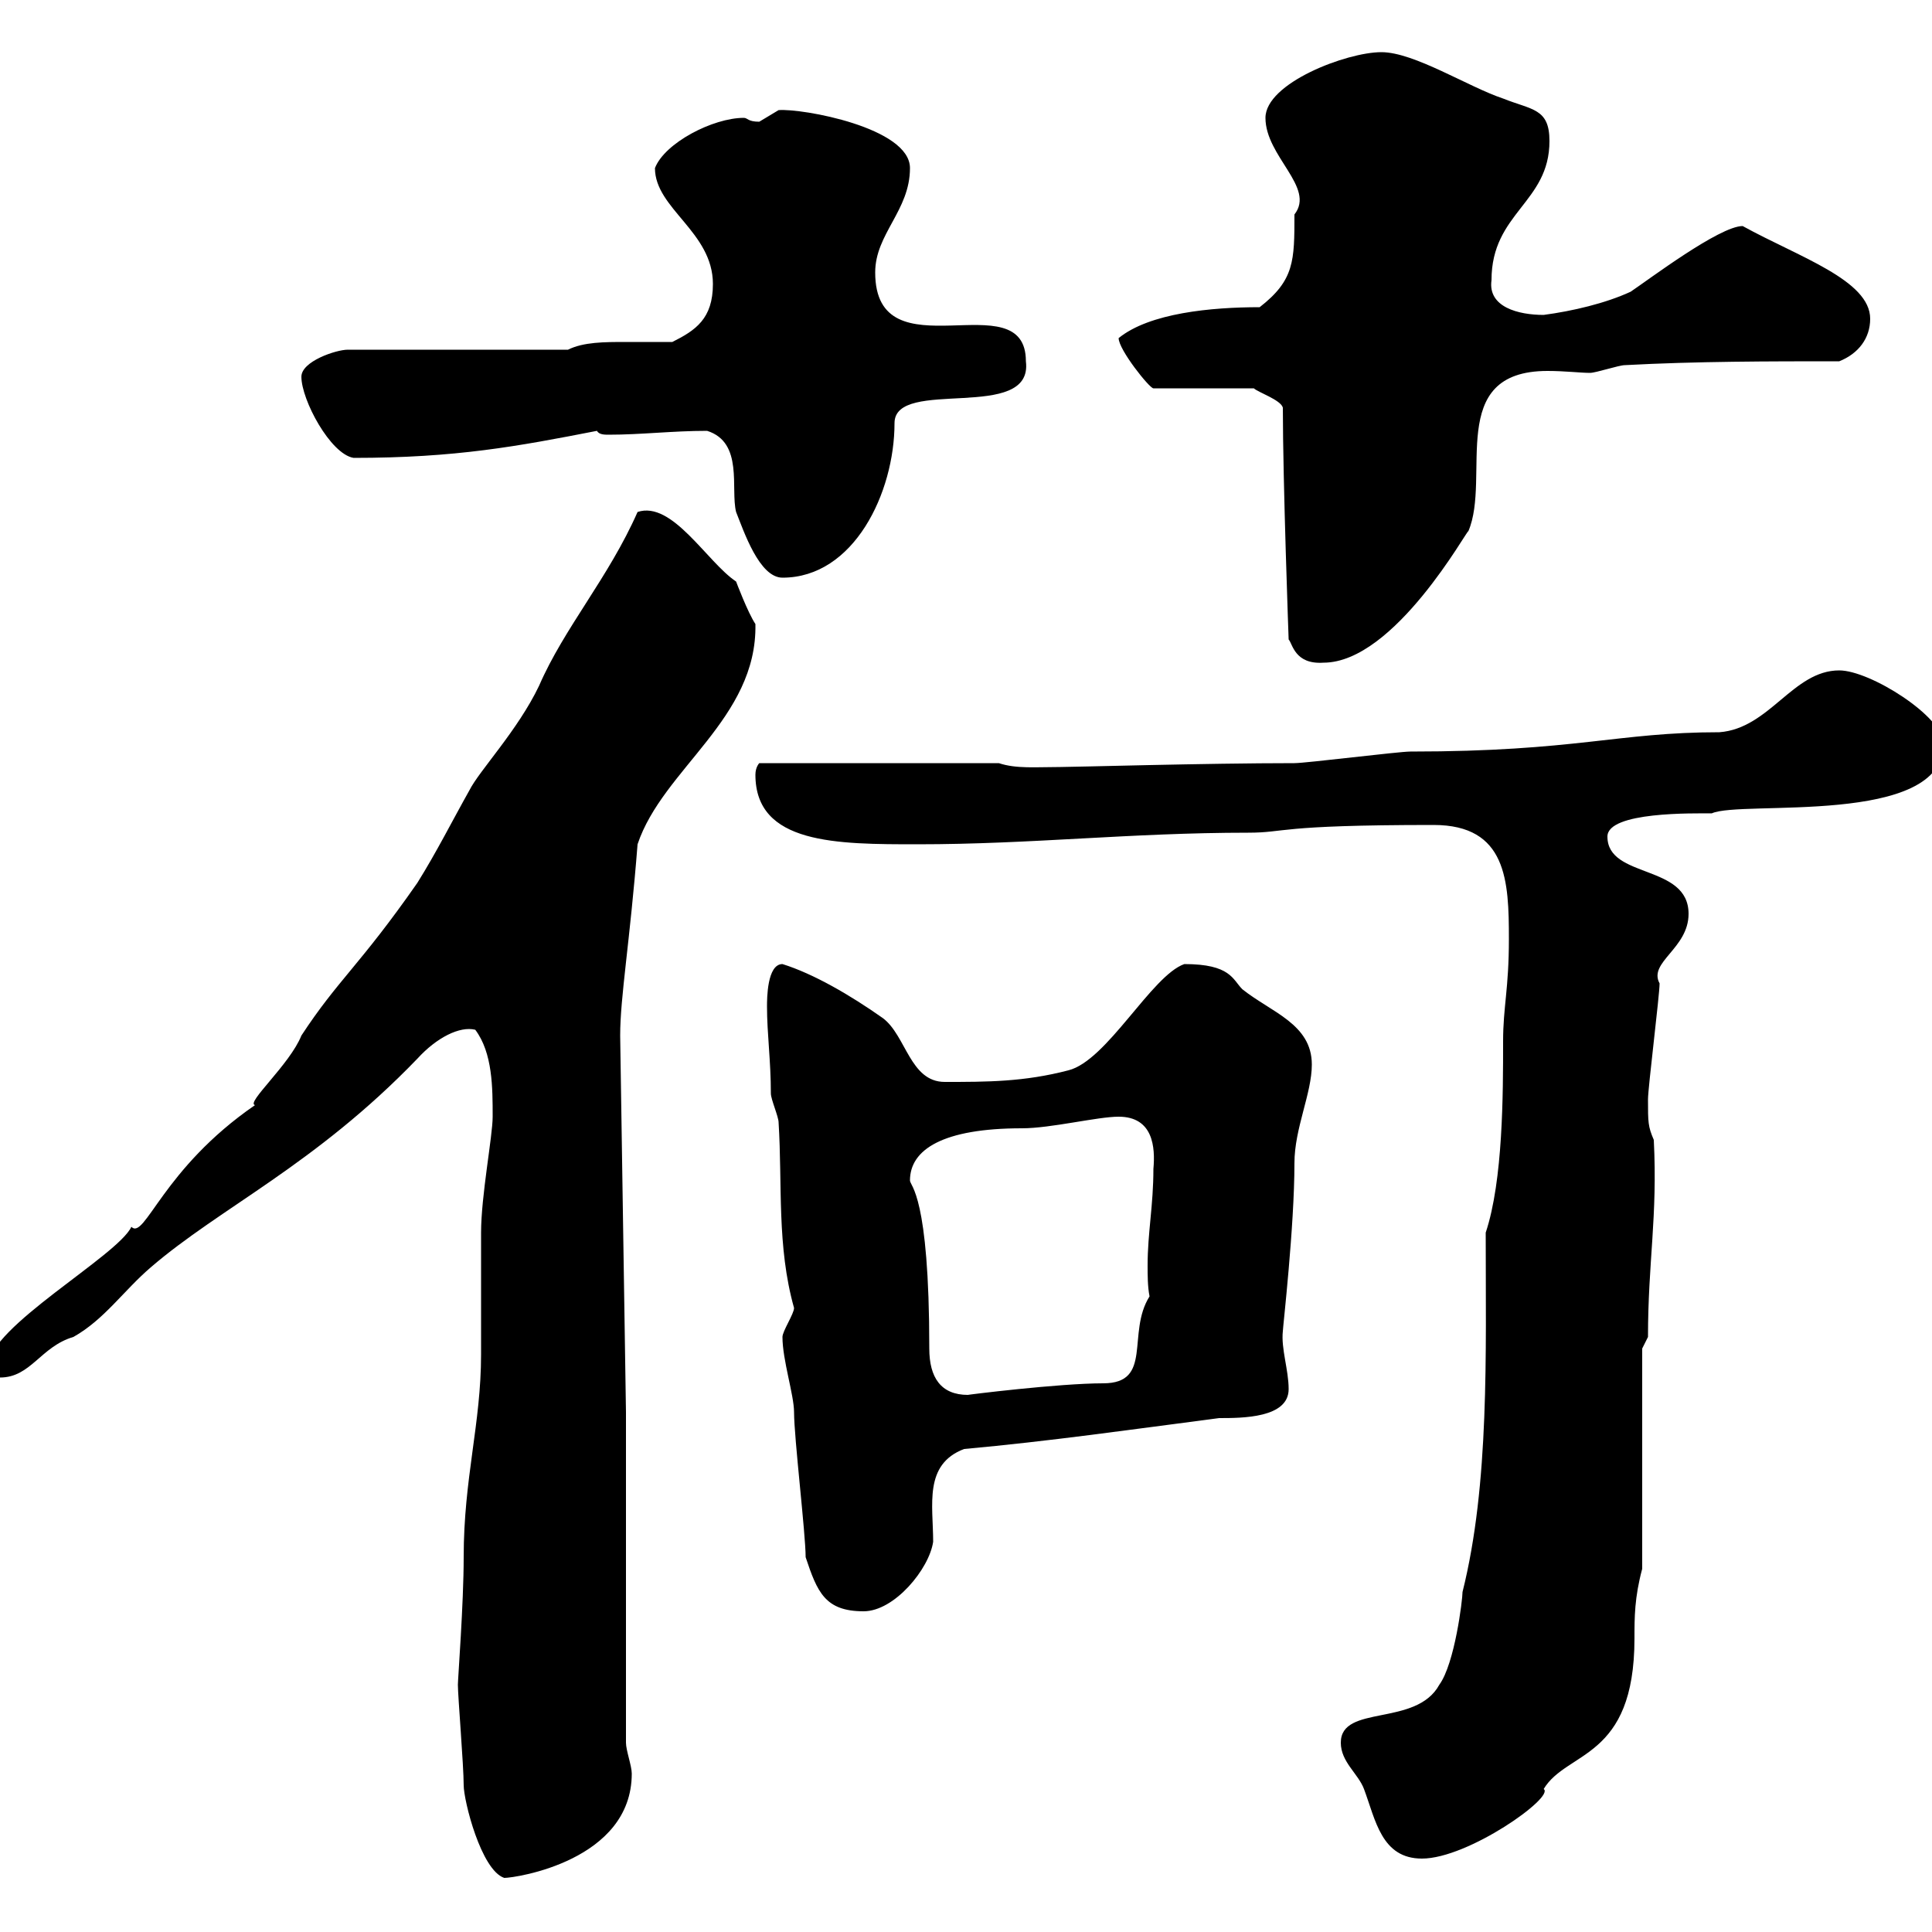 <svg xmlns="http://www.w3.org/2000/svg" xmlns:xlink="http://www.w3.org/1999/xlink" width="300" height="300"><path d="M71.10 261.60C71.10 263.40 72 274.20 72 277.20C72 279.60 74.70 290.40 78.30 291.60C80.10 291.60 98.10 288.90 98.10 275.40C98.10 274.20 97.20 271.80 97.20 270.60L97.20 219.30L96.30 160.80C96.30 154.80 97.80 146.40 99 131.10C102.90 119.40 117.60 111.60 117.30 96.90C116.10 95.10 114.30 90.30 114.30 90.30C109.80 87.30 104.40 77.70 99 79.50C94.50 89.70 87.60 97.50 83.70 106.50C80.40 113.40 74.40 119.70 72.90 122.70C70.20 127.50 67.80 132.30 64.80 137.10C55.80 150 52.50 152.10 46.80 160.80C45 165.30 38.10 171.30 39.60 171.60C25.20 181.50 22.50 192.60 20.40 190.50C18.30 195-1.80 206.10-1.80 212.10C-1.80 213.90-1.20 213.90 0 213.90C4.80 213.90 6.30 209.10 11.40 207.60C16.20 204.90 19.20 200.40 23.40 196.80C34.20 187.50 48.90 180.90 64.80 164.40C67.80 161.10 71.40 159.30 73.80 159.90C76.50 163.50 76.50 168.90 76.50 173.40C76.50 176.40 74.70 185.70 74.70 191.40C74.70 193.20 74.70 208.50 74.70 210.30C74.70 221.10 72 229.50 72 241.80C72 249 71.10 260.70 71.10 261.60ZM208.20 270.60C208.20 273.60 210.90 275.40 211.80 277.80C213.60 282.60 214.50 288.60 220.80 288.60C228 288.60 241.50 279 239.70 277.80C243.30 271.80 253.80 273.30 253.80 254.40C253.80 251.10 253.80 248.10 255 243.60L255 209.40L255.90 207.60C255.90 195.90 257.40 189 256.80 177C255.90 174.90 255.90 174.30 255.90 170.70C255.90 168.90 257.70 154.50 257.70 152.70C255.90 149.40 262.20 147.30 262.20 141.90C262.20 134.10 249.60 136.50 249.60 129.90C249.60 126 263.10 126.30 265.80 126.30C270.30 124.20 301.80 128.40 301.80 115.50C301.80 111.30 290.40 104.10 285.60 104.10C278.40 104.10 274.80 113.10 267 113.70C251.10 113.70 244.80 116.70 219 116.70C217.20 116.70 202.80 118.50 201 118.50C187.20 118.50 166.80 119.10 164.70 119.10C160.80 119.10 157.80 119.40 155.10 118.50L117.90 118.50C117.90 118.50 117.30 119.10 117.30 120.30C117.30 131.10 129.90 131.10 142.50 131.10C160.20 131.10 175.50 129.30 193.80 129.30C199.80 129.30 198 128.10 222.60 128.10C234 128.10 234.30 136.80 234.30 145.80C234.30 153.60 233.40 156.30 233.40 161.70C233.40 169.80 233.40 183.30 230.70 191.40C230.70 210.30 231.30 230.40 227.10 247.20C227.10 248.40 225.90 258.30 223.50 261.60C219.90 268.20 208.20 264.60 208.20 270.60ZM125.10 241.80C126.90 247.20 128.10 250.20 134.10 250.20C138.90 250.20 144.30 243.60 144.90 239.40C144.90 233.70 143.40 227.40 149.70 225C162.90 223.80 175.50 222 189.30 220.20C192.90 220.20 200.10 220.20 200.10 215.70C200.10 212.70 198.90 209.40 199.20 206.70C199.20 206.10 201 190.50 201 180.60C201 175.20 203.70 169.80 203.70 165.30C203.70 159 197.40 157.20 192.90 153.60C191.40 152.10 191.10 149.70 183.90 149.70C178.80 151.50 171.90 164.70 165.90 166.20C159 168 153.30 168 146.70 168C141.30 168 140.70 160.80 137.10 158.10C132 154.50 126.30 151.20 121.50 149.70C119.10 149.70 119.10 155.10 119.10 156.30C119.10 160.50 119.70 164.70 119.70 169.80C119.70 170.70 120.90 173.40 120.90 174.30C121.50 183.90 120.60 193.50 123.30 203.10C123.30 204 121.50 206.70 121.50 207.60C121.50 211.20 123.30 216.60 123.30 219.30C123.30 223.20 125.10 238.20 125.10 241.80ZM141.30 183.30C141.30 178.50 146.40 175.20 158.70 175.20C163.20 175.20 170.40 173.40 173.70 173.40C179.10 173.40 179.40 178.20 179.10 181.50C179.10 187.20 178.20 191.40 178.20 196.50C178.20 198 178.20 199.80 178.50 201.30C174.90 207 179.10 214.80 171.30 214.80C164.40 214.80 150 216.60 150.30 216.60C146.10 216.60 144.30 213.90 144.30 209.40C144.30 185.40 141.30 184.20 141.30 183.30ZM199.20 63.30C199.20 74.70 200.10 99.30 200.10 99.30C200.70 99.90 201 103.20 205.50 102.90C216.60 102.90 228 81.90 228 82.50C231.60 74.10 224.40 57.60 240.30 57.60C243 57.60 245.40 57.90 246.90 57.90C247.80 57.90 251.40 56.70 252.30 56.70C263.40 56.10 274.80 56.10 285.60 56.10C288.60 54.90 290.40 52.50 290.40 49.50C290.40 43.50 279.30 39.90 270.60 35.10C267 35.10 255.90 43.50 253.20 45.30C249.30 47.10 244.20 48.30 239.70 48.90C235.80 48.90 231 47.70 231.60 43.50C231.60 33 240.60 31.50 240.60 21.90C240.60 16.80 237.90 17.10 233.40 15.30C228 13.50 219.60 8.10 214.50 8.10C209.10 8.10 196.50 12.90 196.50 18.30C196.50 24.30 204.30 29.10 201 33.30C201 40.50 201 43.50 195.60 47.70C188.10 47.70 178.50 48.60 173.70 52.50C173.70 54.30 178.50 60.30 179.10 60.30L194.70 60.30C195.30 60.90 198.90 62.10 199.20 63.30ZM109.80 66.90C115.50 68.70 113.40 75.90 114.30 79.50C115.50 82.50 117.90 89.70 121.50 89.70C132.60 89.70 138.90 76.50 138.90 65.70C138.90 58.50 160.50 65.70 159.30 56.10C159.30 43.50 135.90 58.50 135.90 42.30C135.90 36.30 141.30 32.70 141.30 26.10C141.30 19.80 124.50 16.80 120.90 17.10C120.90 17.10 117.90 18.90 117.90 18.90C116.10 18.90 116.10 18.30 115.50 18.30C110.70 18.30 103.20 22.20 101.70 26.10C101.70 32.40 110.70 36 110.70 44.10C110.70 49.50 108 51.30 104.40 53.10C102.60 53.10 99.90 53.10 97.20 53.10C93.90 53.10 90.60 53.10 88.20 54.30L54 54.30C52.20 54.30 46.80 56.10 46.80 58.50C46.80 62.10 51.30 70.50 54.90 71.10C70.80 71.10 80.40 69.30 92.70 66.90C93 67.50 93.90 67.50 94.50 67.50C99.60 67.50 104.40 66.90 109.80 66.90Z"/></svg>